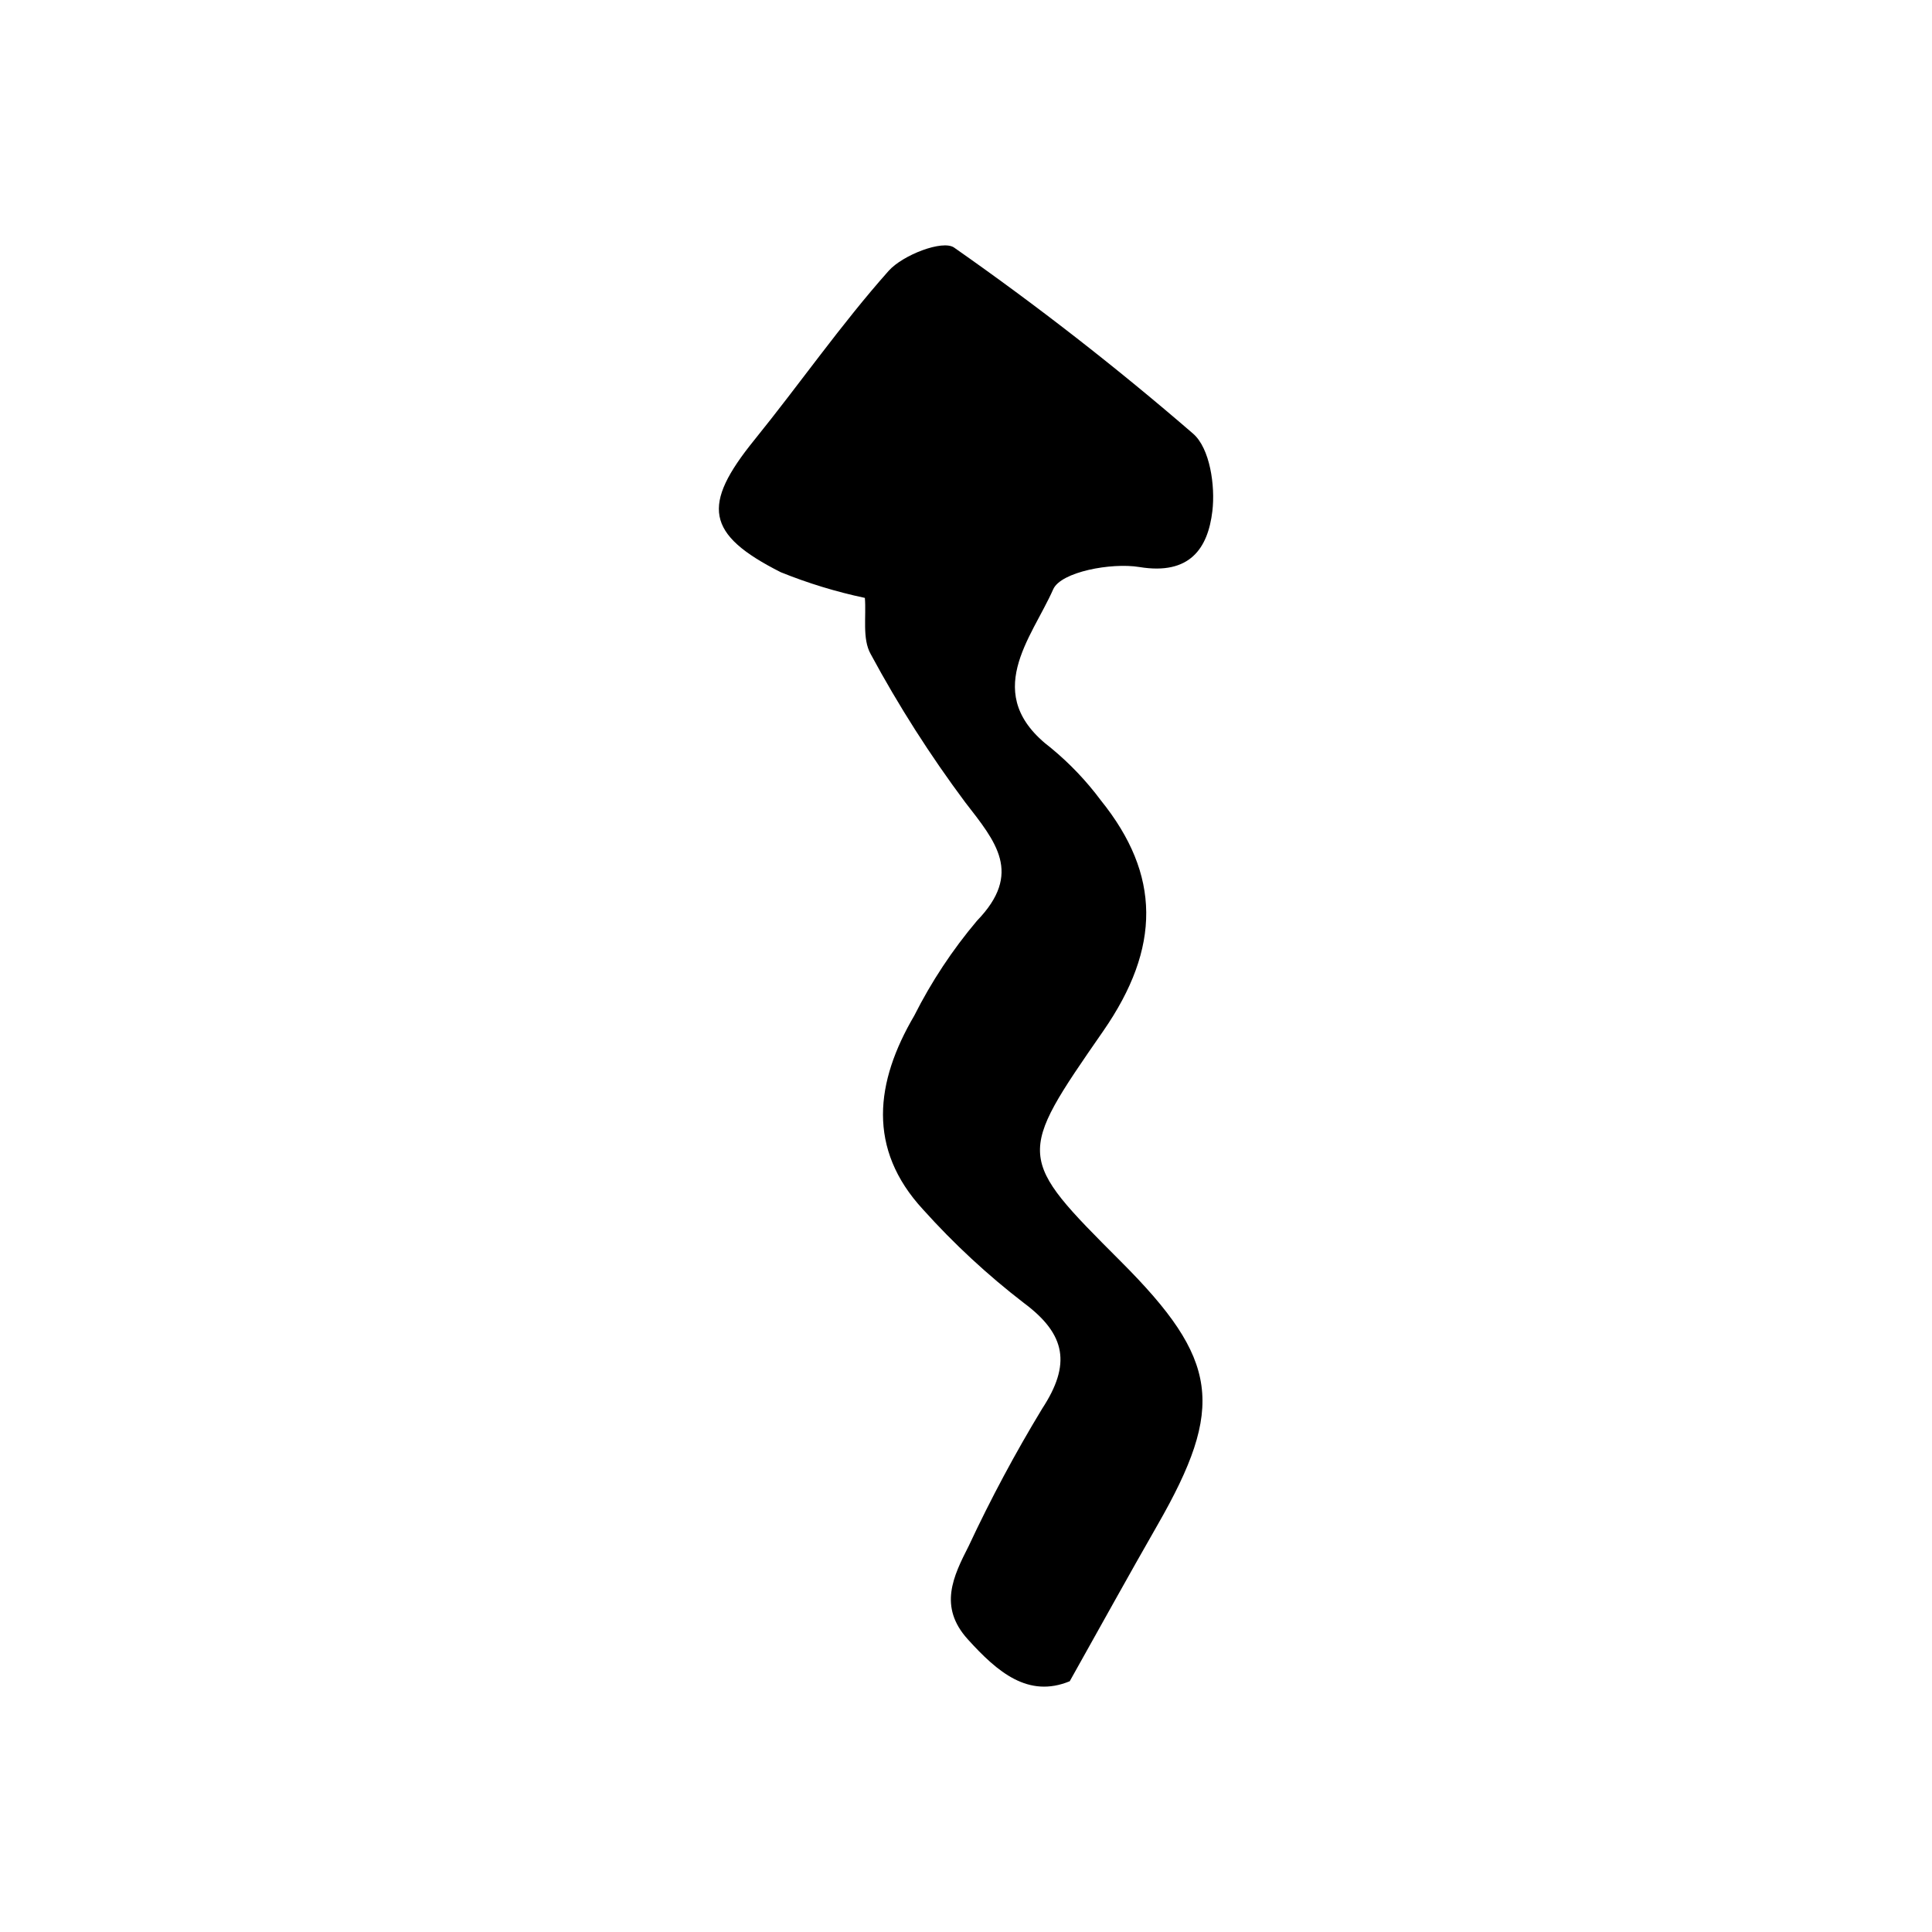 <?xml version="1.0" encoding="UTF-8"?>
<!-- Uploaded to: SVG Repo, www.svgrepo.com, Generator: SVG Repo Mixer Tools -->
<svg fill="#000000" width="800px" height="800px" version="1.1" viewBox="144 144 512 512" xmlns="http://www.w3.org/2000/svg">
 <path d="m373.2 302.45c-7.613-1.609-15.066-3.887-22.281-6.801-19.926-10.066-21.016-17.754-7.004-35.059 12.008-14.828 22.93-30.582 35.586-44.812 3.734-4.199 14.316-8.297 17.352-6.164 21.941 15.352 43.082 31.812 63.344 49.324 4.453 3.867 5.891 13.801 5.094 20.508-1.172 9.859-5.957 17.027-19.336 14.824-7.43-1.223-20.805 1.27-22.848 5.902-5.715 12.961-19.348 27.863-0.543 42.082v0.004c4.938 4.07 9.363 8.723 13.18 13.855 15.879 19.699 15.969 38.984 0.613 61.141-23.066 33.281-23.066 33.281 4.707 61.078 26 26.02 27.672 38.469 9.641 69.891-7.594 13.234-14.957 26.605-23.215 41.324-10.973 4.519-19.105-2.363-27.031-11.133-7.809-8.641-3.84-16.664 0.277-24.746v-0.004c5.828-12.465 12.324-24.605 19.461-36.371 7.644-11.68 6.379-19.617-4.844-27.98h-0.004c-9.633-7.418-18.57-15.699-26.695-24.746-14.965-16.18-12.652-33.863-2.371-51.398 4.539-9.012 10.125-17.453 16.633-25.164 12.191-12.605 4.977-20.926-3.117-31.379-9.305-12.473-17.684-25.613-25.066-39.309-2.273-4.043-1.129-10.004-1.531-14.867z"/>
</svg>